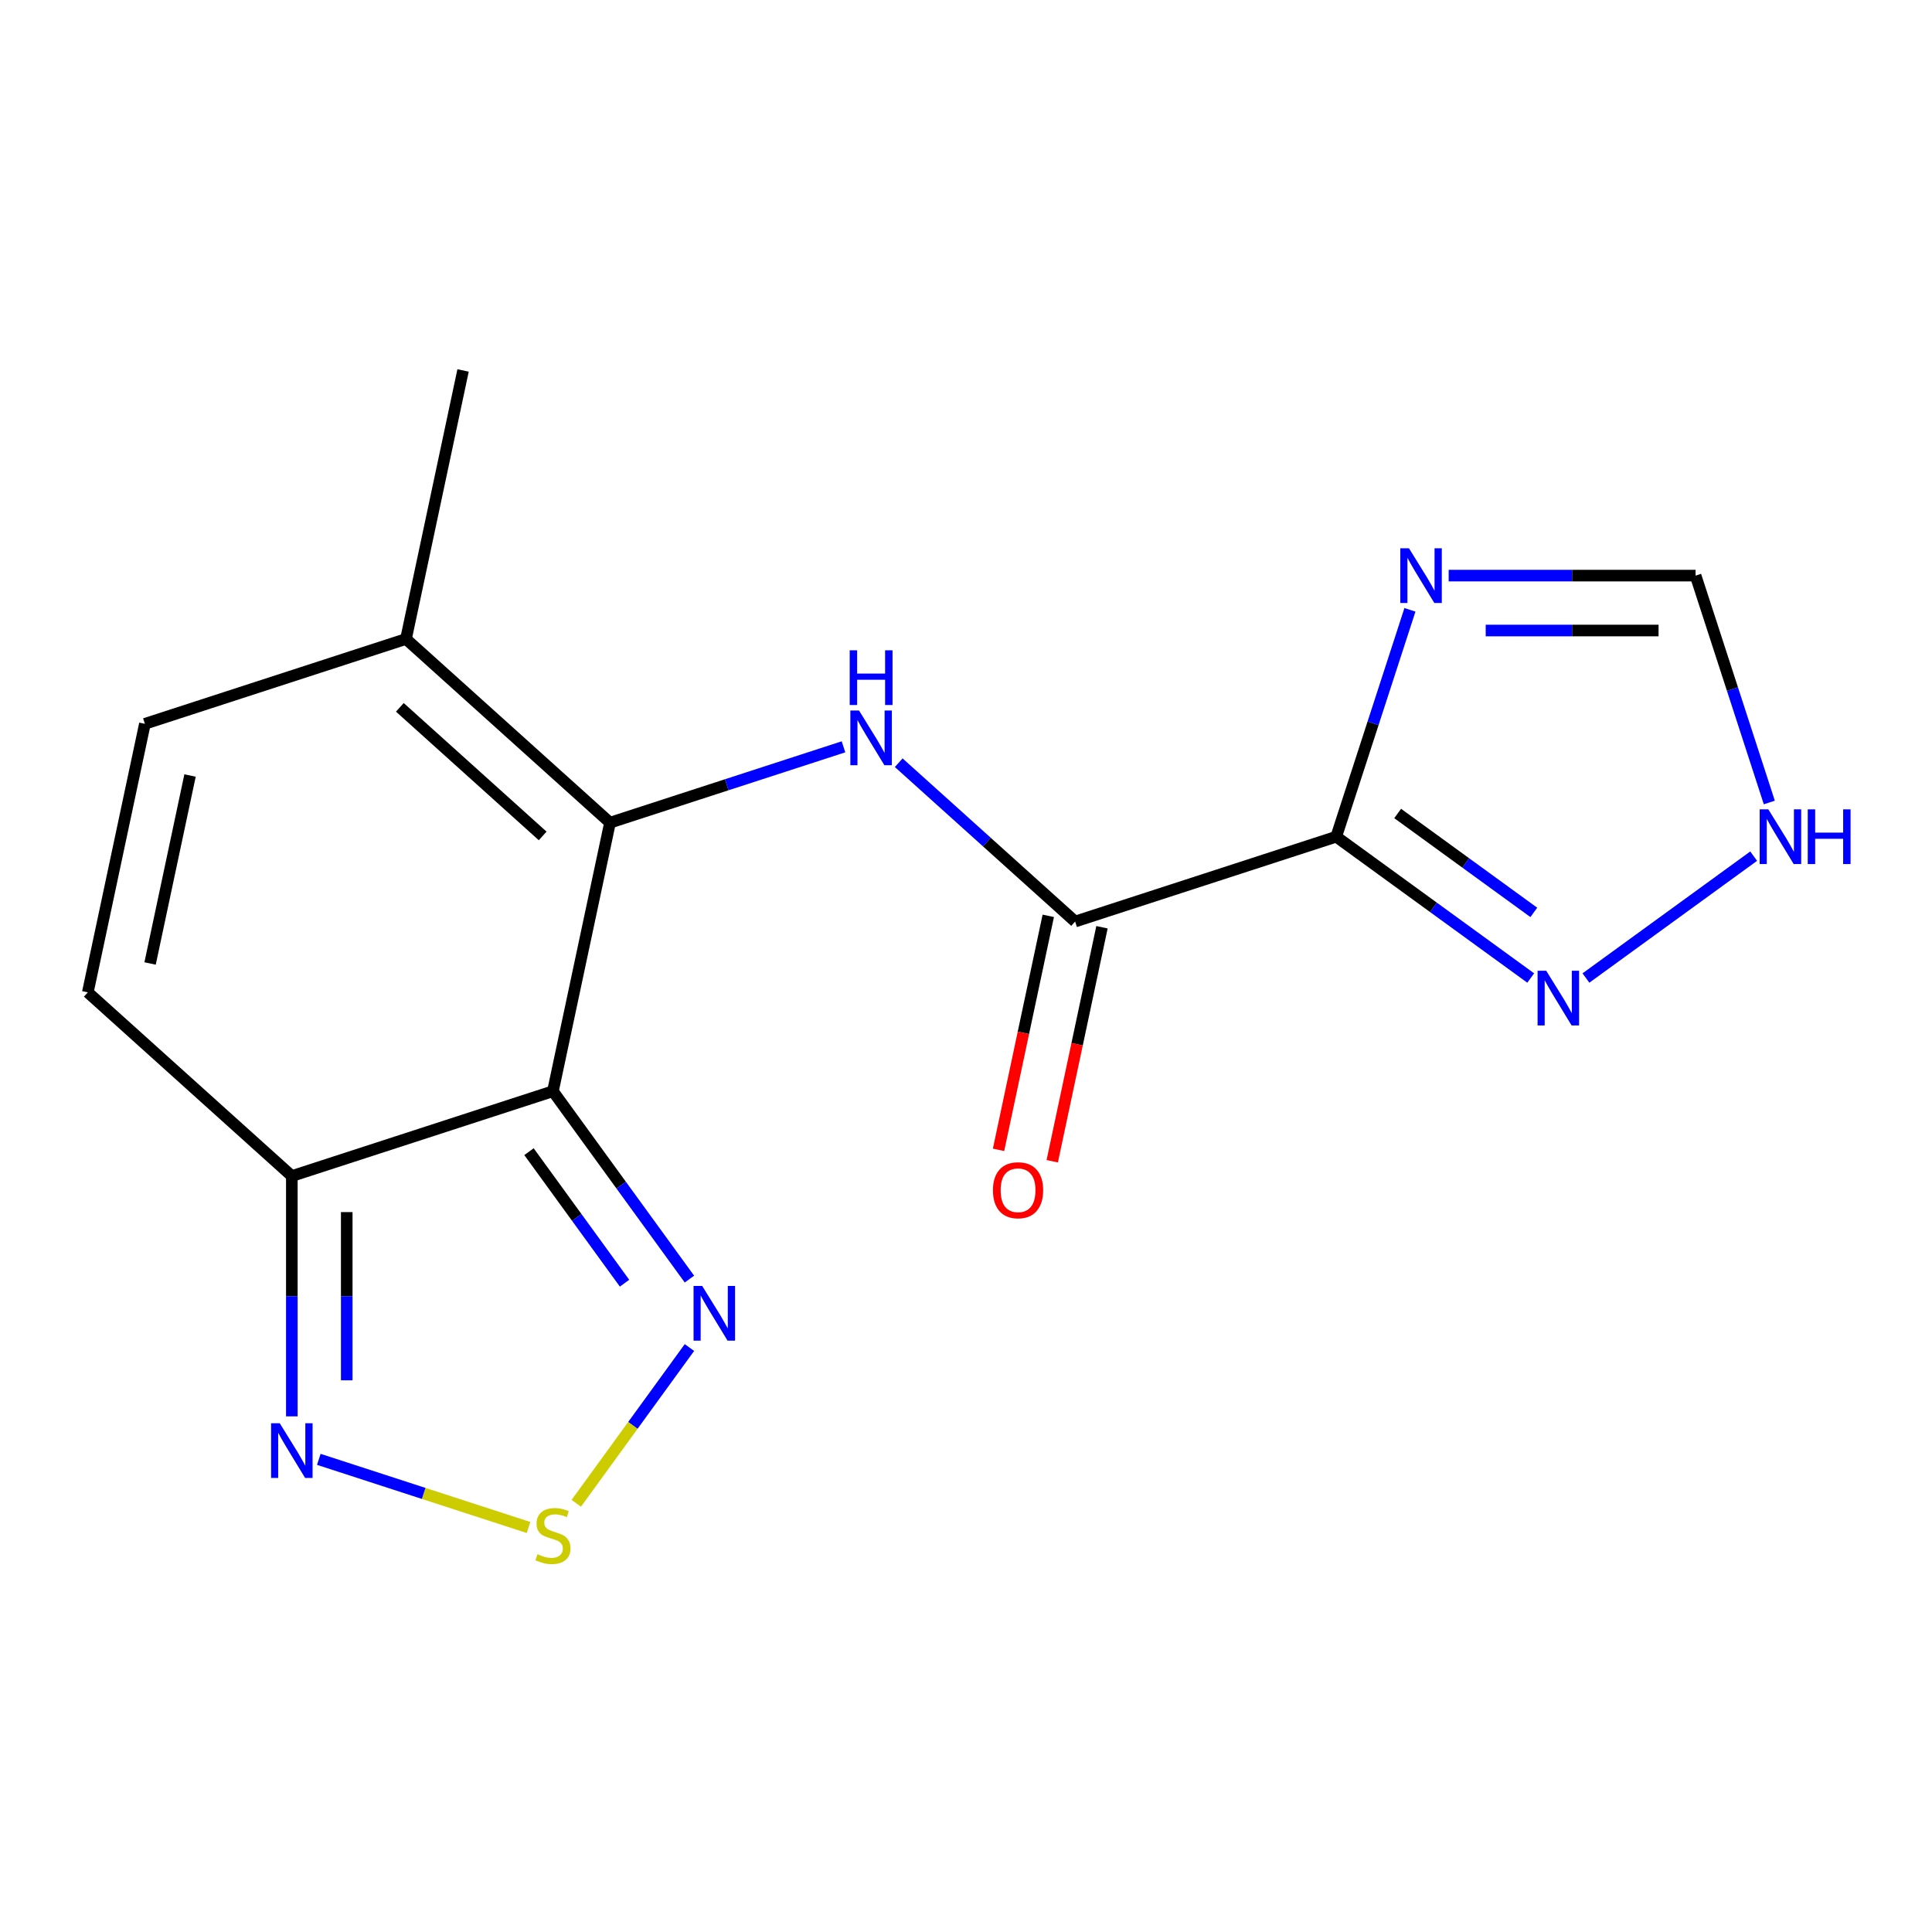 <?xml version='1.0' encoding='iso-8859-1'?>
<svg version='1.1' baseProfile='full'
              xmlns='http://www.w3.org/2000/svg'
                      xmlns:rdkit='http://www.rdkit.org/xml'
                      xmlns:xlink='http://www.w3.org/1999/xlink'
                  xml:space='preserve'
width='1000px' height='1000px' viewBox='0 0 1000 1000'>
<!-- END OF HEADER -->
<rect style='opacity:1.0;fill:#FFFFFF;stroke:none' width='1000' height='1000' x='0' y='0'> </rect>
<path class='bond-0' d='M 286.197,564.811 L 315.741,425.818' style='fill:none;fill-rule:evenodd;stroke:#000000;stroke-width:6px;stroke-linecap:butt;stroke-linejoin:miter;stroke-opacity:1' />
<path class='bond-4' d='M 286.197,564.811 L 151.054,608.722' style='fill:none;fill-rule:evenodd;stroke:#000000;stroke-width:6px;stroke-linecap:butt;stroke-linejoin:miter;stroke-opacity:1' />
<path class='bond-6' d='M 286.197,564.811 L 321.525,613.435' style='fill:none;fill-rule:evenodd;stroke:#000000;stroke-width:6px;stroke-linecap:butt;stroke-linejoin:miter;stroke-opacity:1' />
<path class='bond-6' d='M 321.525,613.435 L 356.852,662.058' style='fill:none;fill-rule:evenodd;stroke:#0000FF;stroke-width:6px;stroke-linecap:butt;stroke-linejoin:miter;stroke-opacity:1' />
<path class='bond-6' d='M 273.804,596.103 L 298.533,630.139' style='fill:none;fill-rule:evenodd;stroke:#000000;stroke-width:6px;stroke-linecap:butt;stroke-linejoin:miter;stroke-opacity:1' />
<path class='bond-6' d='M 298.533,630.139 L 323.262,664.176' style='fill:none;fill-rule:evenodd;stroke:#0000FF;stroke-width:6px;stroke-linecap:butt;stroke-linejoin:miter;stroke-opacity:1' />
<path class='bond-2' d='M 315.741,425.818 L 376.167,406.185' style='fill:none;fill-rule:evenodd;stroke:#000000;stroke-width:6px;stroke-linecap:butt;stroke-linejoin:miter;stroke-opacity:1' />
<path class='bond-2' d='M 376.167,406.185 L 436.592,386.551' style='fill:none;fill-rule:evenodd;stroke:#0000FF;stroke-width:6px;stroke-linecap:butt;stroke-linejoin:miter;stroke-opacity:1' />
<path class='bond-10' d='M 315.741,425.818 L 210.142,330.736' style='fill:none;fill-rule:evenodd;stroke:#000000;stroke-width:6px;stroke-linecap:butt;stroke-linejoin:miter;stroke-opacity:1' />
<path class='bond-10' d='M 280.885,432.676 L 206.965,366.118' style='fill:none;fill-rule:evenodd;stroke:#000000;stroke-width:6px;stroke-linecap:butt;stroke-linejoin:miter;stroke-opacity:1' />
<path class='bond-1' d='M 691.627,433.079 L 556.484,476.989' style='fill:none;fill-rule:evenodd;stroke:#000000;stroke-width:6px;stroke-linecap:butt;stroke-linejoin:miter;stroke-opacity:1' />
<path class='bond-5' d='M 691.627,433.079 L 710.705,374.363' style='fill:none;fill-rule:evenodd;stroke:#000000;stroke-width:6px;stroke-linecap:butt;stroke-linejoin:miter;stroke-opacity:1' />
<path class='bond-5' d='M 710.705,374.363 L 729.783,315.648' style='fill:none;fill-rule:evenodd;stroke:#0000FF;stroke-width:6px;stroke-linecap:butt;stroke-linejoin:miter;stroke-opacity:1' />
<path class='bond-8' d='M 691.627,433.079 L 741.961,469.648' style='fill:none;fill-rule:evenodd;stroke:#000000;stroke-width:6px;stroke-linecap:butt;stroke-linejoin:miter;stroke-opacity:1' />
<path class='bond-8' d='M 741.961,469.648 L 792.295,506.218' style='fill:none;fill-rule:evenodd;stroke:#0000FF;stroke-width:6px;stroke-linecap:butt;stroke-linejoin:miter;stroke-opacity:1' />
<path class='bond-8' d='M 723.432,421.058 L 758.666,446.656' style='fill:none;fill-rule:evenodd;stroke:#000000;stroke-width:6px;stroke-linecap:butt;stroke-linejoin:miter;stroke-opacity:1' />
<path class='bond-8' d='M 758.666,446.656 L 793.899,472.255' style='fill:none;fill-rule:evenodd;stroke:#0000FF;stroke-width:6px;stroke-linecap:butt;stroke-linejoin:miter;stroke-opacity:1' />
<path class='bond-3' d='M 465.177,394.776 L 510.831,435.883' style='fill:none;fill-rule:evenodd;stroke:#0000FF;stroke-width:6px;stroke-linecap:butt;stroke-linejoin:miter;stroke-opacity:1' />
<path class='bond-3' d='M 510.831,435.883 L 556.484,476.989' style='fill:none;fill-rule:evenodd;stroke:#000000;stroke-width:6px;stroke-linecap:butt;stroke-linejoin:miter;stroke-opacity:1' />
<path class='bond-15' d='M 542.585,474.035 L 529.712,534.595' style='fill:none;fill-rule:evenodd;stroke:#000000;stroke-width:6px;stroke-linecap:butt;stroke-linejoin:miter;stroke-opacity:1' />
<path class='bond-15' d='M 529.712,534.595 L 516.84,595.156' style='fill:none;fill-rule:evenodd;stroke:#FF0000;stroke-width:6px;stroke-linecap:butt;stroke-linejoin:miter;stroke-opacity:1' />
<path class='bond-15' d='M 570.383,479.944 L 557.511,540.504' style='fill:none;fill-rule:evenodd;stroke:#000000;stroke-width:6px;stroke-linecap:butt;stroke-linejoin:miter;stroke-opacity:1' />
<path class='bond-15' d='M 557.511,540.504 L 544.638,601.064' style='fill:none;fill-rule:evenodd;stroke:#FF0000;stroke-width:6px;stroke-linecap:butt;stroke-linejoin:miter;stroke-opacity:1' />
<path class='bond-9' d='M 151.054,608.722 L 151.054,670.914' style='fill:none;fill-rule:evenodd;stroke:#000000;stroke-width:6px;stroke-linecap:butt;stroke-linejoin:miter;stroke-opacity:1' />
<path class='bond-9' d='M 151.054,670.914 L 151.054,733.107' style='fill:none;fill-rule:evenodd;stroke:#0000FF;stroke-width:6px;stroke-linecap:butt;stroke-linejoin:miter;stroke-opacity:1' />
<path class='bond-9' d='M 179.474,627.379 L 179.474,670.914' style='fill:none;fill-rule:evenodd;stroke:#000000;stroke-width:6px;stroke-linecap:butt;stroke-linejoin:miter;stroke-opacity:1' />
<path class='bond-9' d='M 179.474,670.914 L 179.474,714.449' style='fill:none;fill-rule:evenodd;stroke:#0000FF;stroke-width:6px;stroke-linecap:butt;stroke-linejoin:miter;stroke-opacity:1' />
<path class='bond-11' d='M 151.054,608.722 L 45.455,513.639' style='fill:none;fill-rule:evenodd;stroke:#000000;stroke-width:6px;stroke-linecap:butt;stroke-linejoin:miter;stroke-opacity:1' />
<path class='bond-14' d='M 749.831,297.935 L 813.733,297.935' style='fill:none;fill-rule:evenodd;stroke:#0000FF;stroke-width:6px;stroke-linecap:butt;stroke-linejoin:miter;stroke-opacity:1' />
<path class='bond-14' d='M 813.733,297.935 L 877.636,297.935' style='fill:none;fill-rule:evenodd;stroke:#000000;stroke-width:6px;stroke-linecap:butt;stroke-linejoin:miter;stroke-opacity:1' />
<path class='bond-14' d='M 769.001,326.355 L 813.733,326.355' style='fill:none;fill-rule:evenodd;stroke:#0000FF;stroke-width:6px;stroke-linecap:butt;stroke-linejoin:miter;stroke-opacity:1' />
<path class='bond-14' d='M 813.733,326.355 L 858.465,326.355' style='fill:none;fill-rule:evenodd;stroke:#000000;stroke-width:6px;stroke-linecap:butt;stroke-linejoin:miter;stroke-opacity:1' />
<path class='bond-7' d='M 356.852,697.483 L 327.567,737.79' style='fill:none;fill-rule:evenodd;stroke:#0000FF;stroke-width:6px;stroke-linecap:butt;stroke-linejoin:miter;stroke-opacity:1' />
<path class='bond-7' d='M 327.567,737.79 L 298.282,778.097' style='fill:none;fill-rule:evenodd;stroke:#CCCC00;stroke-width:6px;stroke-linecap:butt;stroke-linejoin:miter;stroke-opacity:1' />
<path class='bond-17' d='M 273.565,790.626 L 219.29,772.991' style='fill:none;fill-rule:evenodd;stroke:#CCCC00;stroke-width:6px;stroke-linecap:butt;stroke-linejoin:miter;stroke-opacity:1' />
<path class='bond-17' d='M 219.29,772.991 L 165.014,755.356' style='fill:none;fill-rule:evenodd;stroke:#0000FF;stroke-width:6px;stroke-linecap:butt;stroke-linejoin:miter;stroke-opacity:1' />
<path class='bond-13' d='M 820.88,506.218 L 907.696,443.142' style='fill:none;fill-rule:evenodd;stroke:#0000FF;stroke-width:6px;stroke-linecap:butt;stroke-linejoin:miter;stroke-opacity:1' />
<path class='bond-16' d='M 210.142,330.736 L 239.686,191.743' style='fill:none;fill-rule:evenodd;stroke:#000000;stroke-width:6px;stroke-linecap:butt;stroke-linejoin:miter;stroke-opacity:1' />
<path class='bond-18' d='M 210.142,330.736 L 74.998,374.647' style='fill:none;fill-rule:evenodd;stroke:#000000;stroke-width:6px;stroke-linecap:butt;stroke-linejoin:miter;stroke-opacity:1' />
<path class='bond-12' d='M 45.455,513.639 L 74.998,374.647' style='fill:none;fill-rule:evenodd;stroke:#000000;stroke-width:6px;stroke-linecap:butt;stroke-linejoin:miter;stroke-opacity:1' />
<path class='bond-12' d='M 77.685,498.699 L 98.365,401.404' style='fill:none;fill-rule:evenodd;stroke:#000000;stroke-width:6px;stroke-linecap:butt;stroke-linejoin:miter;stroke-opacity:1' />
<path class='bond-19' d='M 915.792,415.366 L 896.714,356.651' style='fill:none;fill-rule:evenodd;stroke:#0000FF;stroke-width:6px;stroke-linecap:butt;stroke-linejoin:miter;stroke-opacity:1' />
<path class='bond-19' d='M 896.714,356.651 L 877.636,297.935' style='fill:none;fill-rule:evenodd;stroke:#000000;stroke-width:6px;stroke-linecap:butt;stroke-linejoin:miter;stroke-opacity:1' />
<path  class='atom-3' d='M 444.625 367.747
L 453.905 382.747
Q 454.825 384.227, 456.305 386.907
Q 457.785 389.587, 457.865 389.747
L 457.865 367.747
L 461.625 367.747
L 461.625 396.067
L 457.745 396.067
L 447.785 379.667
Q 446.625 377.747, 445.385 375.547
Q 444.185 373.347, 443.825 372.667
L 443.825 396.067
L 440.145 396.067
L 440.145 367.747
L 444.625 367.747
' fill='#0000FF'/>
<path  class='atom-3' d='M 439.805 336.595
L 443.645 336.595
L 443.645 348.635
L 458.125 348.635
L 458.125 336.595
L 461.965 336.595
L 461.965 364.915
L 458.125 364.915
L 458.125 351.835
L 443.645 351.835
L 443.645 364.915
L 439.805 364.915
L 439.805 336.595
' fill='#0000FF'/>
<path  class='atom-6' d='M 729.278 283.775
L 738.558 298.775
Q 739.478 300.255, 740.958 302.935
Q 742.438 305.615, 742.518 305.775
L 742.518 283.775
L 746.278 283.775
L 746.278 312.095
L 742.398 312.095
L 732.438 295.695
Q 731.278 293.775, 730.038 291.575
Q 728.838 289.375, 728.478 288.695
L 728.478 312.095
L 724.798 312.095
L 724.798 283.775
L 729.278 283.775
' fill='#0000FF'/>
<path  class='atom-7' d='M 363.461 665.611
L 372.741 680.611
Q 373.661 682.091, 375.141 684.771
Q 376.621 687.451, 376.701 687.611
L 376.701 665.611
L 380.461 665.611
L 380.461 693.931
L 376.581 693.931
L 366.621 677.531
Q 365.461 675.611, 364.221 673.411
Q 363.021 671.211, 362.661 670.531
L 362.661 693.931
L 358.981 693.931
L 358.981 665.611
L 363.461 665.611
' fill='#0000FF'/>
<path  class='atom-8' d='M 278.197 804.451
Q 278.517 804.571, 279.837 805.131
Q 281.157 805.691, 282.597 806.051
Q 284.077 806.371, 285.517 806.371
Q 288.197 806.371, 289.757 805.091
Q 291.317 803.771, 291.317 801.491
Q 291.317 799.931, 290.517 798.971
Q 289.757 798.011, 288.557 797.491
Q 287.357 796.971, 285.357 796.371
Q 282.837 795.611, 281.317 794.891
Q 279.837 794.171, 278.757 792.651
Q 277.717 791.131, 277.717 788.571
Q 277.717 785.011, 280.117 782.811
Q 282.557 780.611, 287.357 780.611
Q 290.637 780.611, 294.357 782.171
L 293.437 785.251
Q 290.037 783.851, 287.477 783.851
Q 284.717 783.851, 283.197 785.011
Q 281.677 786.131, 281.717 788.091
Q 281.717 789.611, 282.477 790.531
Q 283.277 791.451, 284.397 791.971
Q 285.557 792.491, 287.477 793.091
Q 290.037 793.891, 291.557 794.691
Q 293.077 795.491, 294.157 797.131
Q 295.277 798.731, 295.277 801.491
Q 295.277 805.411, 292.637 807.531
Q 290.037 809.611, 285.677 809.611
Q 283.157 809.611, 281.237 809.051
Q 279.357 808.531, 277.117 807.611
L 278.197 804.451
' fill='#CCCC00'/>
<path  class='atom-9' d='M 800.327 502.442
L 809.607 517.442
Q 810.527 518.922, 812.007 521.602
Q 813.487 524.282, 813.567 524.442
L 813.567 502.442
L 817.327 502.442
L 817.327 530.762
L 813.447 530.762
L 803.487 514.362
Q 802.327 512.442, 801.087 510.242
Q 799.887 508.042, 799.527 507.362
L 799.527 530.762
L 795.847 530.762
L 795.847 502.442
L 800.327 502.442
' fill='#0000FF'/>
<path  class='atom-10' d='M 144.794 736.66
L 154.074 751.66
Q 154.994 753.14, 156.474 755.82
Q 157.954 758.5, 158.034 758.66
L 158.034 736.66
L 161.794 736.66
L 161.794 764.98
L 157.914 764.98
L 147.954 748.58
Q 146.794 746.66, 145.554 744.46
Q 144.354 742.26, 143.994 741.58
L 143.994 764.98
L 140.314 764.98
L 140.314 736.66
L 144.794 736.66
' fill='#0000FF'/>
<path  class='atom-14' d='M 915.287 418.919
L 924.567 433.919
Q 925.487 435.399, 926.967 438.079
Q 928.447 440.759, 928.527 440.919
L 928.527 418.919
L 932.287 418.919
L 932.287 447.239
L 928.407 447.239
L 918.447 430.839
Q 917.287 428.919, 916.047 426.719
Q 914.847 424.519, 914.487 423.839
L 914.487 447.239
L 910.807 447.239
L 910.807 418.919
L 915.287 418.919
' fill='#0000FF'/>
<path  class='atom-14' d='M 935.687 418.919
L 939.527 418.919
L 939.527 430.959
L 954.007 430.959
L 954.007 418.919
L 957.847 418.919
L 957.847 447.239
L 954.007 447.239
L 954.007 434.159
L 939.527 434.159
L 939.527 447.239
L 935.687 447.239
L 935.687 418.919
' fill='#0000FF'/>
<path  class='atom-16' d='M 513.94 616.062
Q 513.94 609.262, 517.3 605.462
Q 520.66 601.662, 526.94 601.662
Q 533.22 601.662, 536.58 605.462
Q 539.94 609.262, 539.94 616.062
Q 539.94 622.942, 536.54 626.862
Q 533.14 630.742, 526.94 630.742
Q 520.7 630.742, 517.3 626.862
Q 513.94 622.982, 513.94 616.062
M 526.94 627.542
Q 531.26 627.542, 533.58 624.662
Q 535.94 621.742, 535.94 616.062
Q 535.94 610.502, 533.58 607.702
Q 531.26 604.862, 526.94 604.862
Q 522.62 604.862, 520.26 607.662
Q 517.94 610.462, 517.94 616.062
Q 517.94 621.782, 520.26 624.662
Q 522.62 627.542, 526.94 627.542
' fill='#FF0000'/>
</svg>
